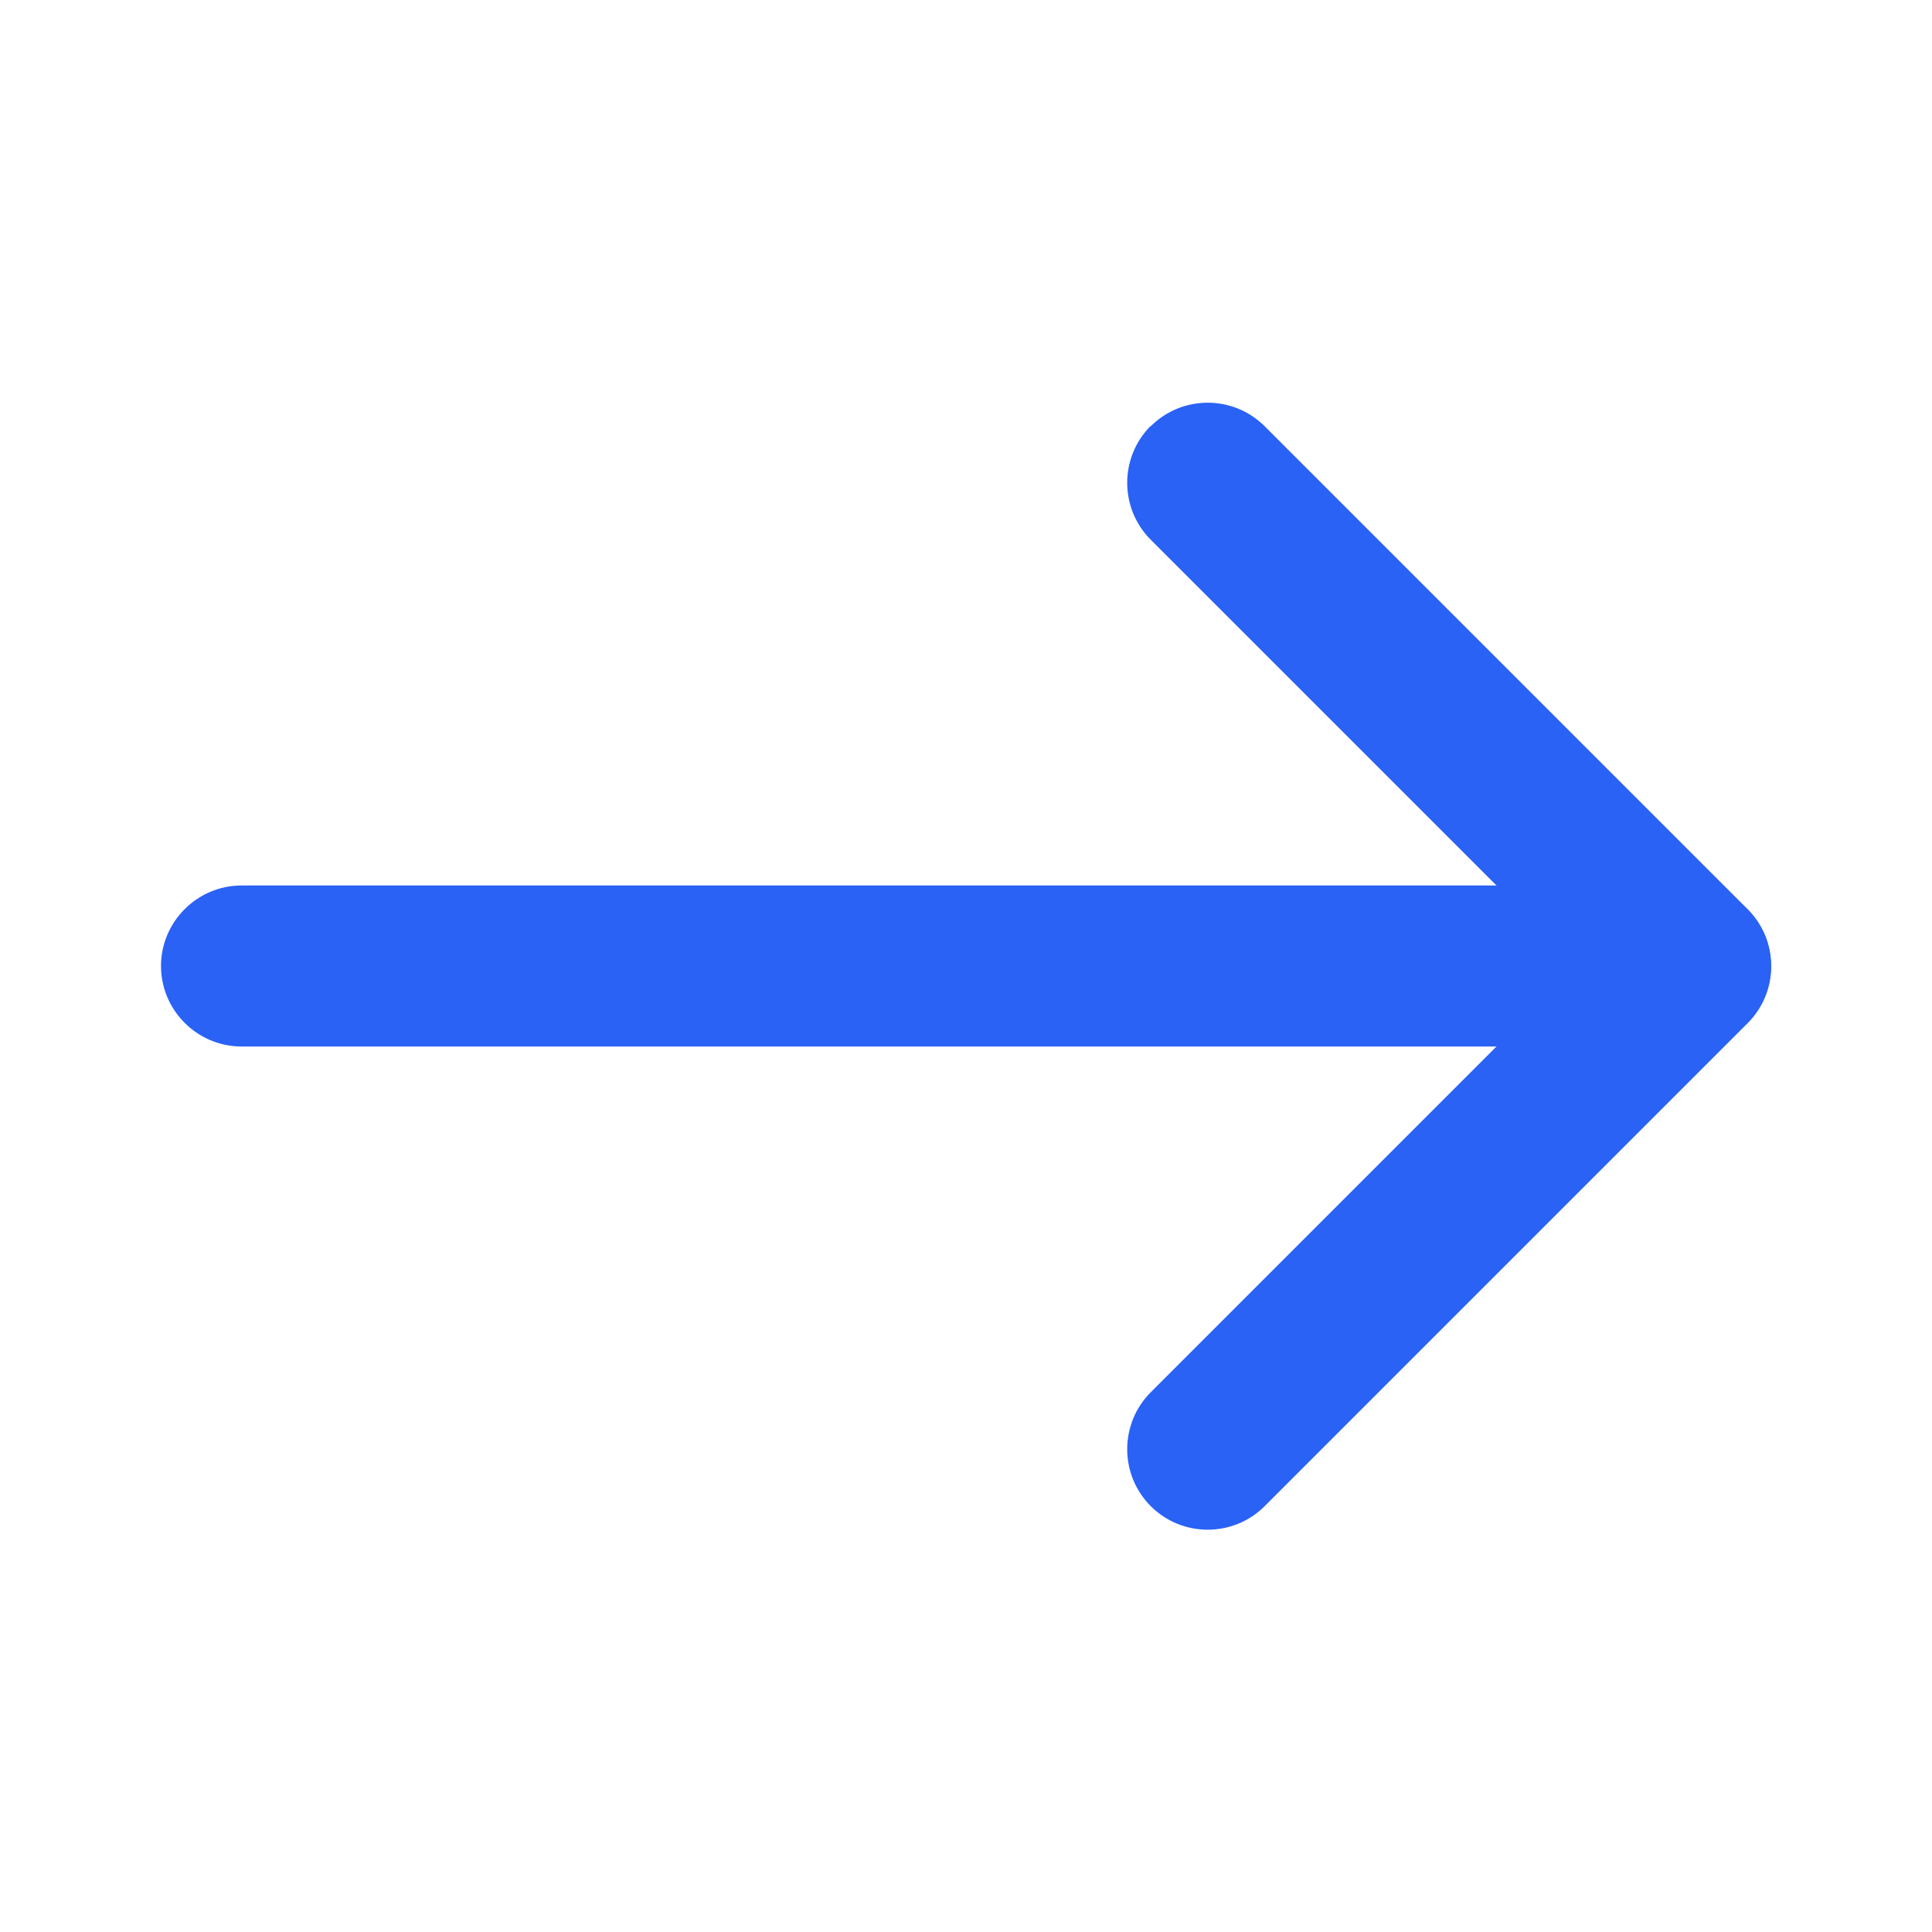 <?xml version="1.0" encoding="UTF-8"?>
<svg id="Layer_1" data-name="Layer 1" xmlns="http://www.w3.org/2000/svg" viewBox="0 0 48 48">
  <defs>
    <style>
      .cls-1 {
        fill: #2a62f6;
        fill-rule: evenodd;
      }
    </style>
  </defs>
  <path class="cls-1" d="m4,24c0-1.1.9-2,2-2h36c1.1,0,2,.9,2,2s-.9,2-2,2H6c-1.1,0-2-.9-2-2Z"/>
  <path class="cls-1" d="m28.59,10.59c.78-.78,2.05-.78,2.83,0l12,12c.78.78.78,2.05,0,2.83l-12,12c-.78.78-2.05.78-2.83,0-.78-.78-.78-2.05,0-2.83l10.59-10.59-10.59-10.59c-.78-.78-.78-2.05,0-2.83Z"/>
</svg>